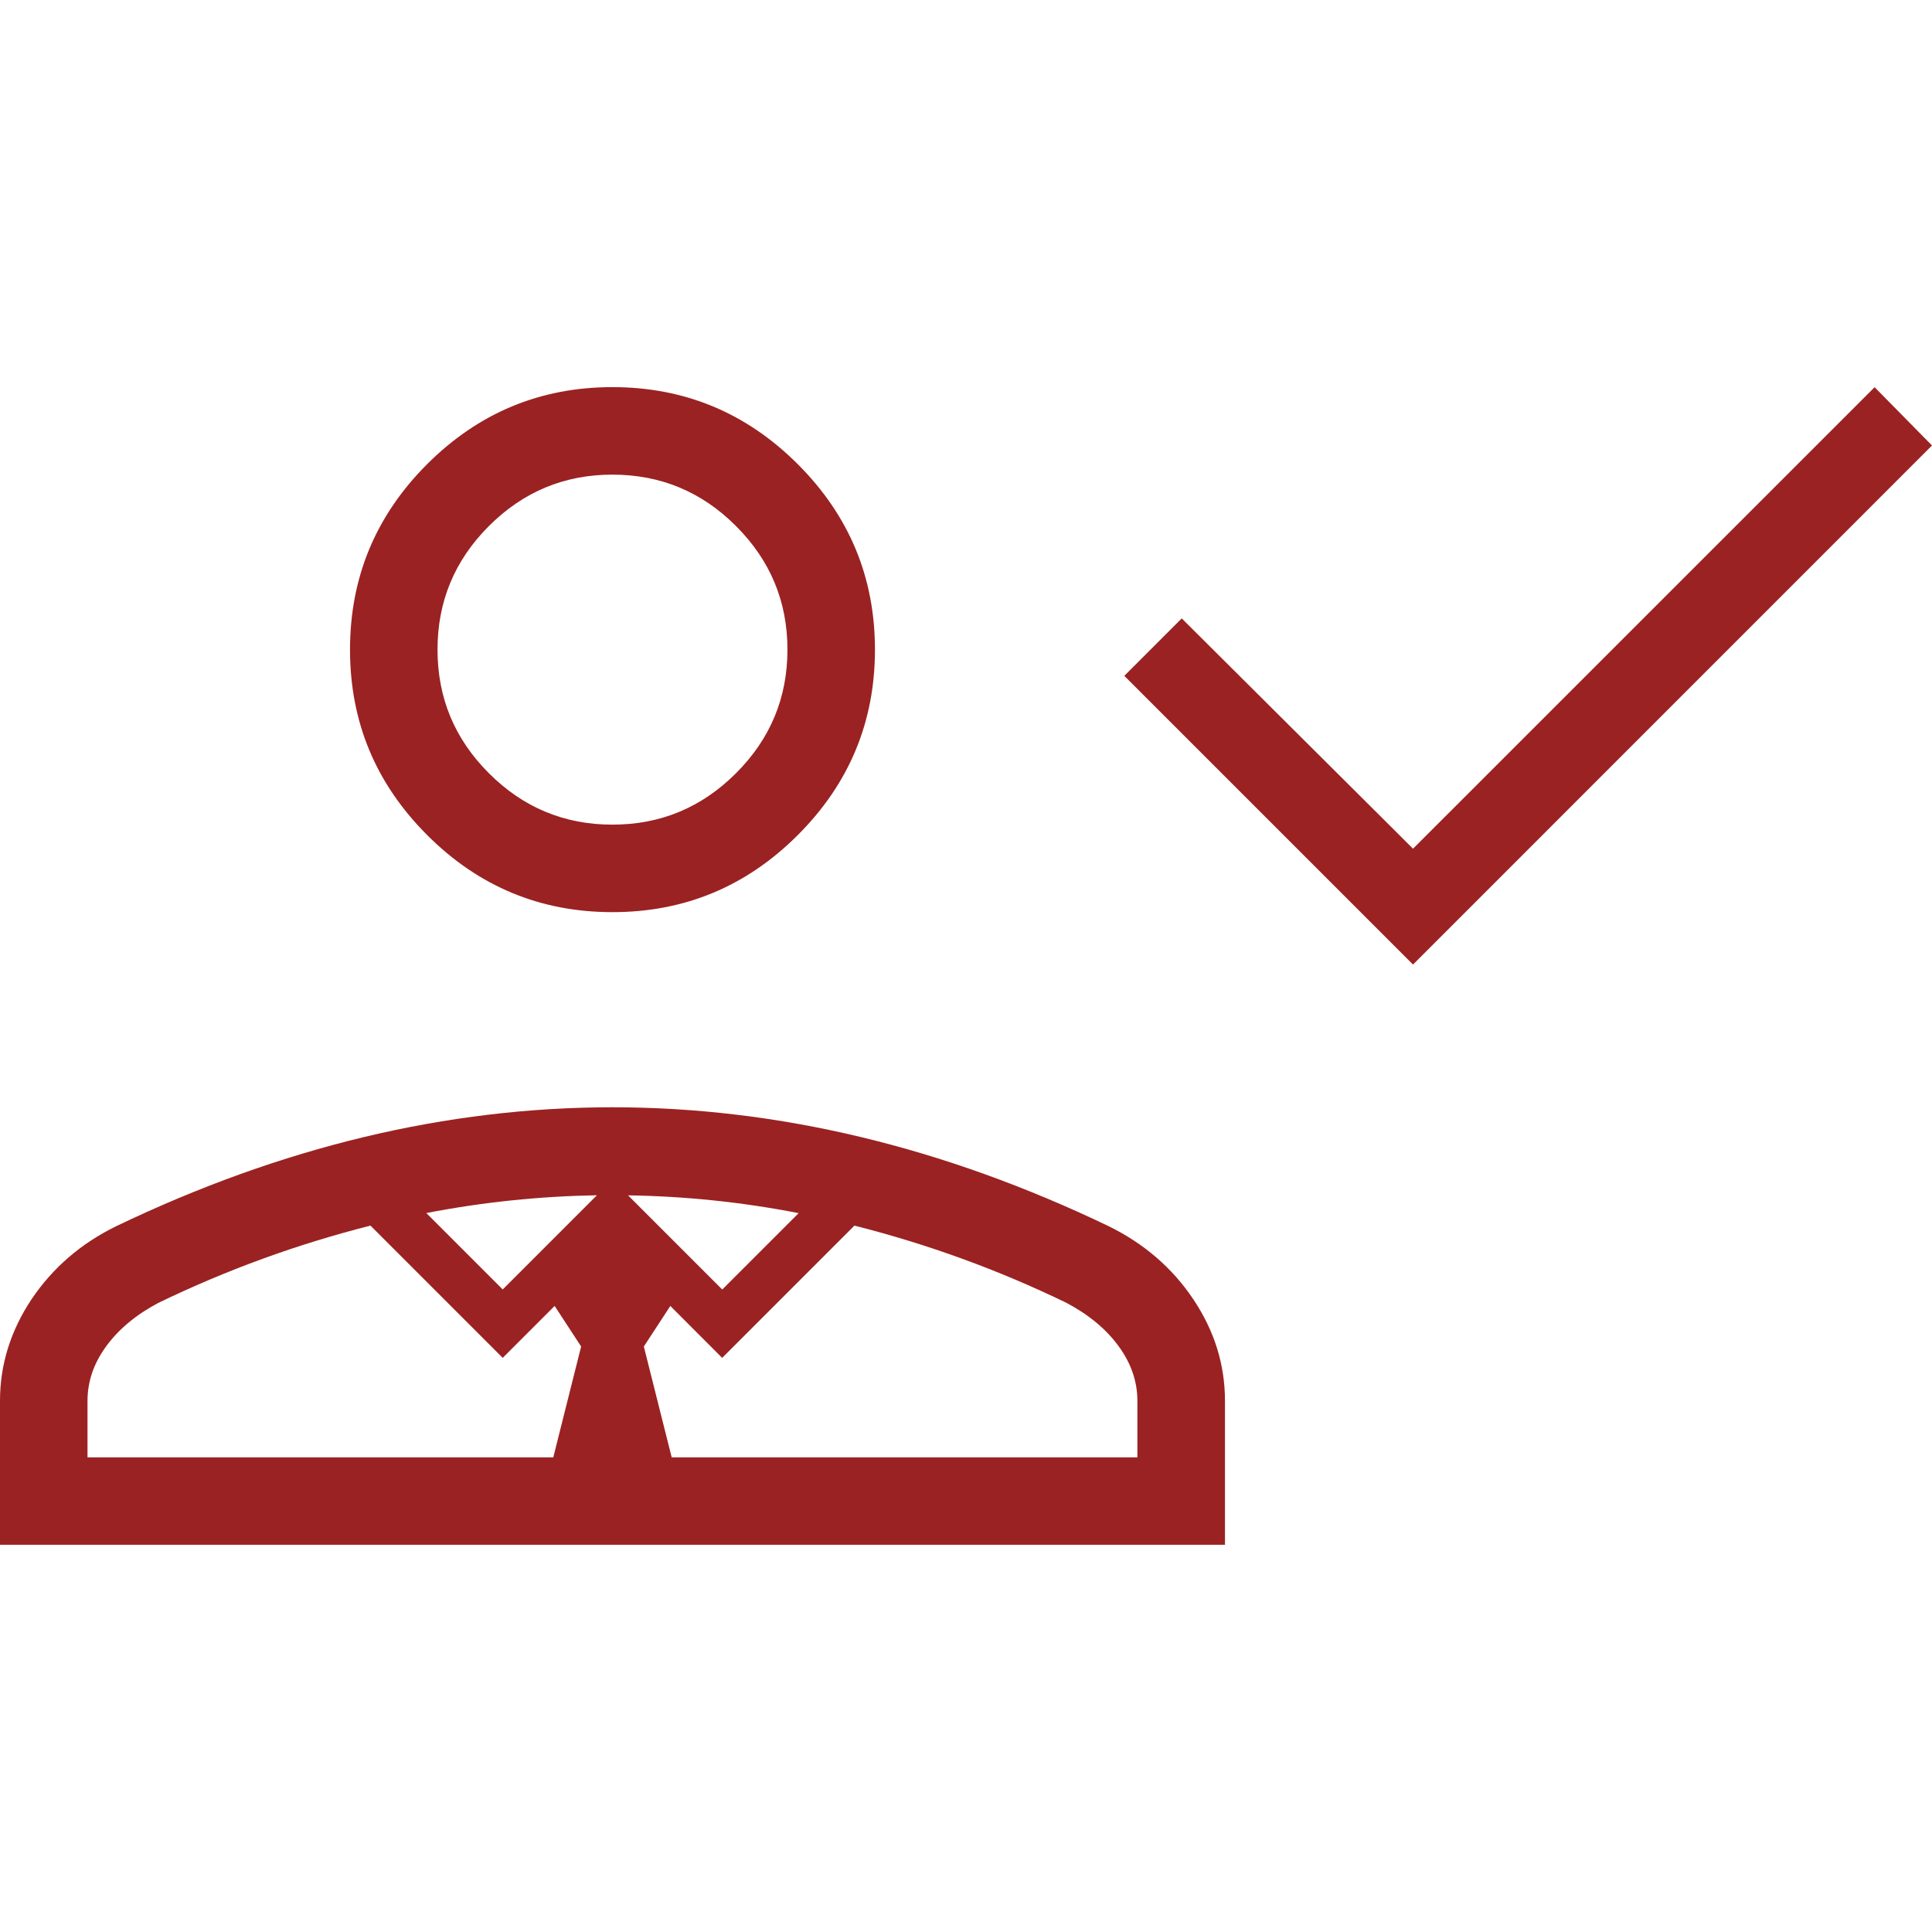 <?xml version="1.0" encoding="utf-8"?>
<!-- Generator: Adobe Illustrator 27.6.1, SVG Export Plug-In . SVG Version: 6.00 Build 0)  -->
<svg version="1.1" id="Layer_1" xmlns="http://www.w3.org/2000/svg" xmlns:xlink="http://www.w3.org/1999/xlink" x="0px" y="0px"
	 viewBox="0 0 24 24" style="enable-background:new 0 0 24 24;" xml:space="preserve">
<style type="text/css">
	.st0{fill:#9B2222;}
</style>
<g>
	<g>
		<path class="st0" d="M13.77,15.231c-1.026-0.492-2.052-0.861-3.079-1.107c-1.027-0.246-2.055-0.369-3.083-0.369
			c-1.028,0-2.056,0.123-3.083,0.369c-1.027,0.246-2.053,0.615-3.079,1.107c-0.442,0.216-0.793,0.52-1.055,0.91
			C0.131,16.533,0,16.952,0,17.401v1.789h15.217v-1.789c0-0.449-0.131-0.869-0.392-1.259C14.564,15.751,14.212,15.448,13.77,15.231z
			 M6.245,16.018l-0.949-0.949c0.702-0.136,1.408-0.209,2.119-0.221L6.245,16.018z M7.802,14.849
			c0.711,0.011,1.417,0.084,2.119,0.221l-0.949,0.949L7.802,14.849z M1.087,18.104v-0.702c0-0.241,0.078-0.468,0.233-0.679
			c0.155-0.212,0.37-0.391,0.645-0.537c0.853-0.413,1.733-0.732,2.637-0.961l1.643,1.643l0.645-0.645l0.329,0.504l-0.346,1.377
			H1.087z M14.13,18.104H8.344l-0.346-1.377l0.329-0.504l0.644,0.645l1.643-1.643c0.904,0.229,1.784,0.547,2.637,0.961
			c0.275,0.146,0.49,0.325,0.645,0.537c0.155,0.212,0.233,0.438,0.233,0.679V18.104z"/>
	</g>
	<g>
		<path class="st0" d="M7.608,11.331c0.897,0,1.664-0.319,2.303-0.958c0.639-0.639,0.958-1.406,0.958-2.303
			c0-0.897-0.319-1.664-0.958-2.303C9.273,5.129,8.505,4.809,7.608,4.809c-0.897,0-1.664,0.319-2.303,0.958S4.348,7.174,4.348,8.07
			c0,0.897,0.319,1.664,0.958,2.303C5.944,11.012,6.712,11.331,7.608,11.331z M6.073,6.535c0.426-0.426,0.937-0.639,1.535-0.639
			c0.598,0,1.11,0.213,1.535,0.639C9.569,6.961,9.782,7.472,9.782,8.07c0,0.598-0.213,1.11-0.639,1.535
			c-0.426,0.426-0.937,0.639-1.535,0.639c-0.598,0-1.11-0.213-1.535-0.639C5.647,9.18,5.435,8.668,5.435,8.07
			C5.435,7.472,5.647,6.961,6.073,6.535z"/>
	</g>
	<g>
		<polygon class="st0" points="24,5.534 23.287,4.81 23.287,4.809 23.287,4.81 17.92,10.176 17.553,10.543 17.185,10.176 
			14.68,7.682 14.68,7.682 14.68,7.682 13.967,8.395 13.967,8.396 17.553,11.982 17.553,11.982 17.553,11.982 24,5.534 		"/>
	</g>
</g>
</svg>
